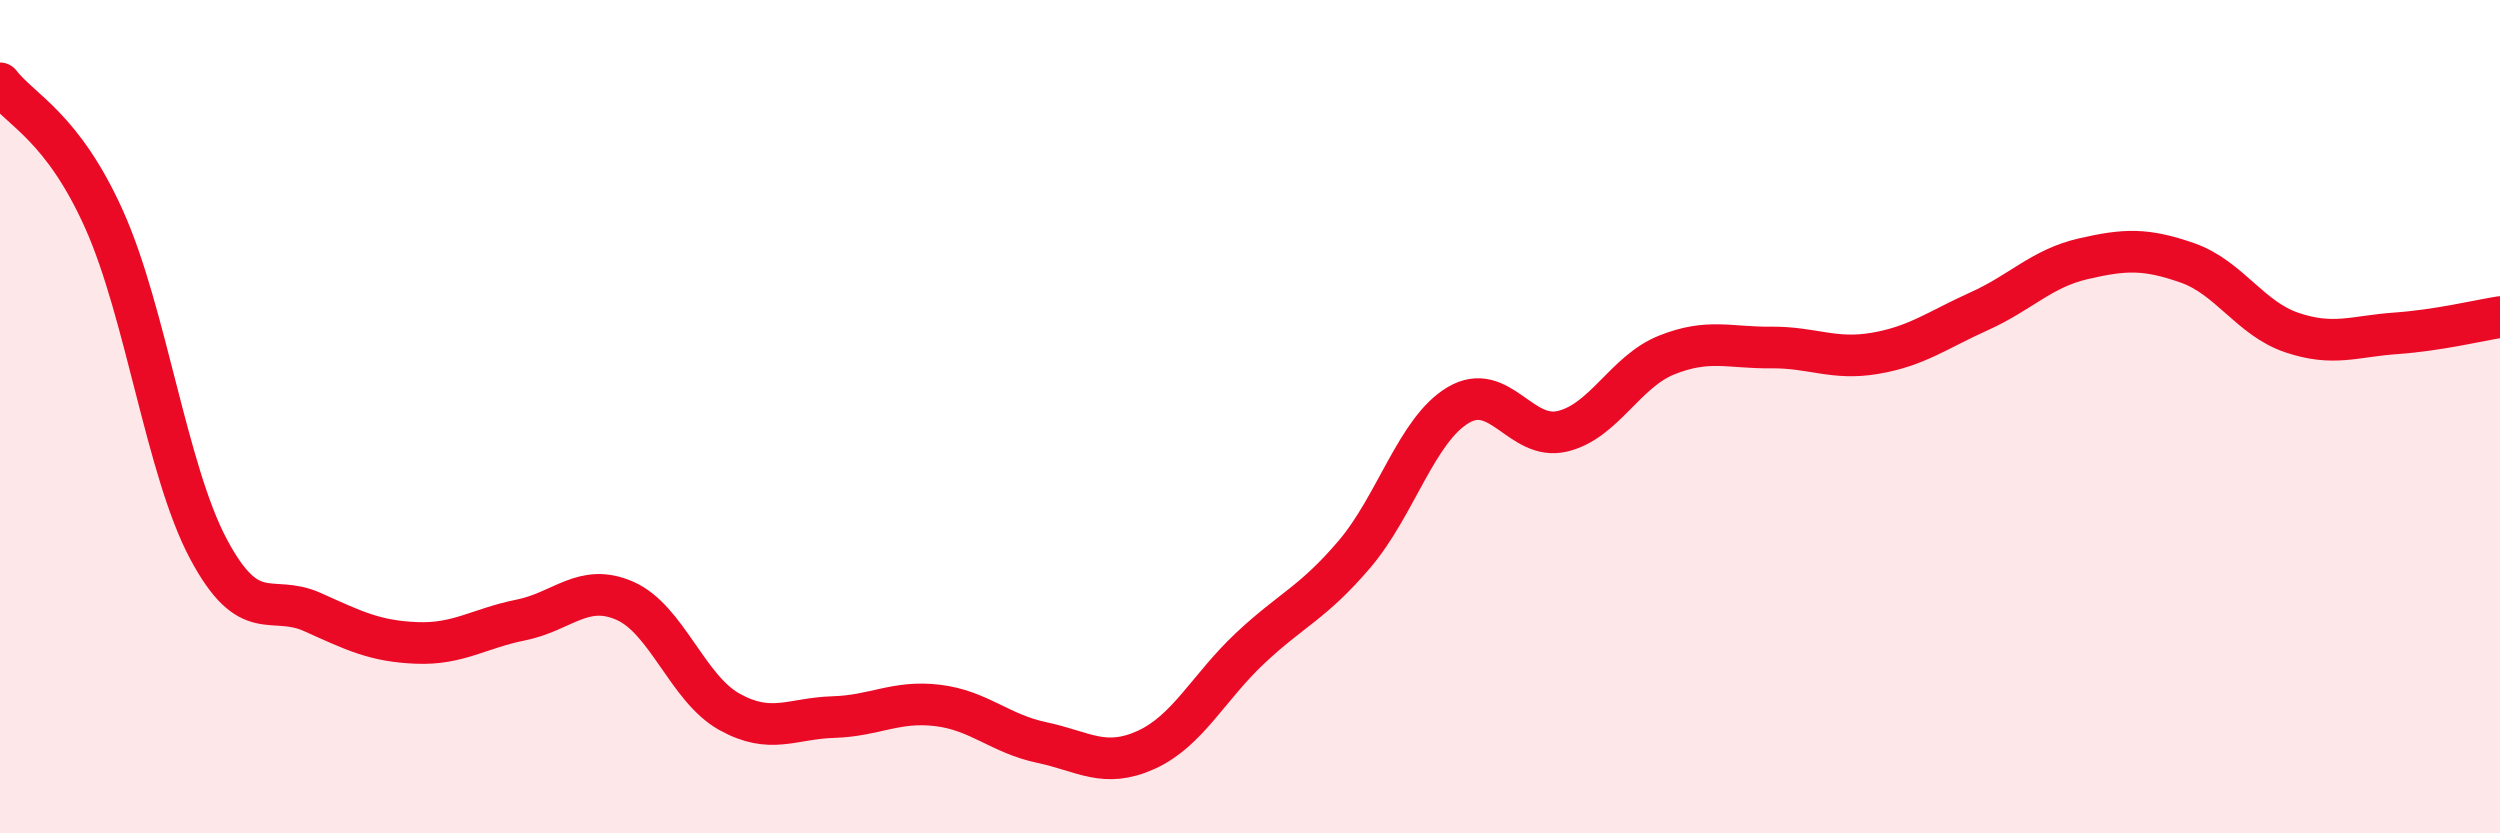 
    <svg width="60" height="20" viewBox="0 0 60 20" xmlns="http://www.w3.org/2000/svg">
      <path
        d="M 0,2 C 0.5,2.65 1.5,3.04 2.5,5.27 C 3.5,7.5 4,11.29 5,13.17 C 6,15.05 6.5,14.24 7.5,14.69 C 8.5,15.14 9,15.39 10,15.43 C 11,15.47 11.5,15.08 12.5,14.88 C 13.5,14.68 14,13.98 15,14.42 C 16,14.86 16.5,16.52 17.5,17.08 C 18.5,17.64 19,17.24 20,17.21 C 21,17.18 21.5,16.81 22.5,16.93 C 23.5,17.05 24,17.61 25,17.82 C 26,18.03 26.5,18.45 27.5,18 C 28.5,17.55 29,16.5 30,15.56 C 31,14.62 31.5,14.48 32.5,13.31 C 33.5,12.14 34,10.31 35,9.72 C 36,9.13 36.5,10.59 37.5,10.35 C 38.5,10.11 39,8.92 40,8.52 C 41,8.12 41.5,8.35 42.5,8.34 C 43.5,8.33 44,8.65 45,8.48 C 46,8.31 46.5,7.92 47.5,7.47 C 48.5,7.02 49,6.44 50,6.21 C 51,5.98 51.5,5.96 52.5,6.31 C 53.5,6.66 54,7.64 55,7.98 C 56,8.32 56.5,8.07 57.5,8 C 58.5,7.93 59.5,7.69 60,7.61L60 20L0 20Z"
        fill="#EB0A25"
        opacity="0.1"
        stroke-linecap="round"
        stroke-linejoin="round"
      />
      <path
        d="M 0,2 C 0.5,2.65 1.5,3.04 2.5,5.27 C 3.5,7.5 4,11.29 5,13.17 C 6,15.05 6.5,14.24 7.5,14.69 C 8.5,15.14 9,15.39 10,15.43 C 11,15.47 11.5,15.08 12.5,14.88 C 13.5,14.68 14,13.98 15,14.42 C 16,14.86 16.5,16.52 17.5,17.08 C 18.5,17.64 19,17.24 20,17.21 C 21,17.18 21.5,16.81 22.5,16.93 C 23.5,17.05 24,17.61 25,17.82 C 26,18.03 26.5,18.45 27.5,18 C 28.5,17.55 29,16.5 30,15.56 C 31,14.62 31.5,14.48 32.5,13.31 C 33.5,12.14 34,10.31 35,9.72 C 36,9.13 36.5,10.59 37.5,10.35 C 38.5,10.11 39,8.92 40,8.52 C 41,8.12 41.5,8.35 42.5,8.34 C 43.5,8.33 44,8.65 45,8.48 C 46,8.31 46.5,7.92 47.5,7.47 C 48.5,7.02 49,6.44 50,6.21 C 51,5.98 51.5,5.96 52.5,6.31 C 53.5,6.66 54,7.64 55,7.98 C 56,8.32 56.5,8.07 57.5,8 C 58.5,7.93 59.5,7.69 60,7.61"
        stroke="#EB0A25"
        stroke-width="1"
        fill="none"
        stroke-linecap="round"
        stroke-linejoin="round"
      />
    </svg>
  